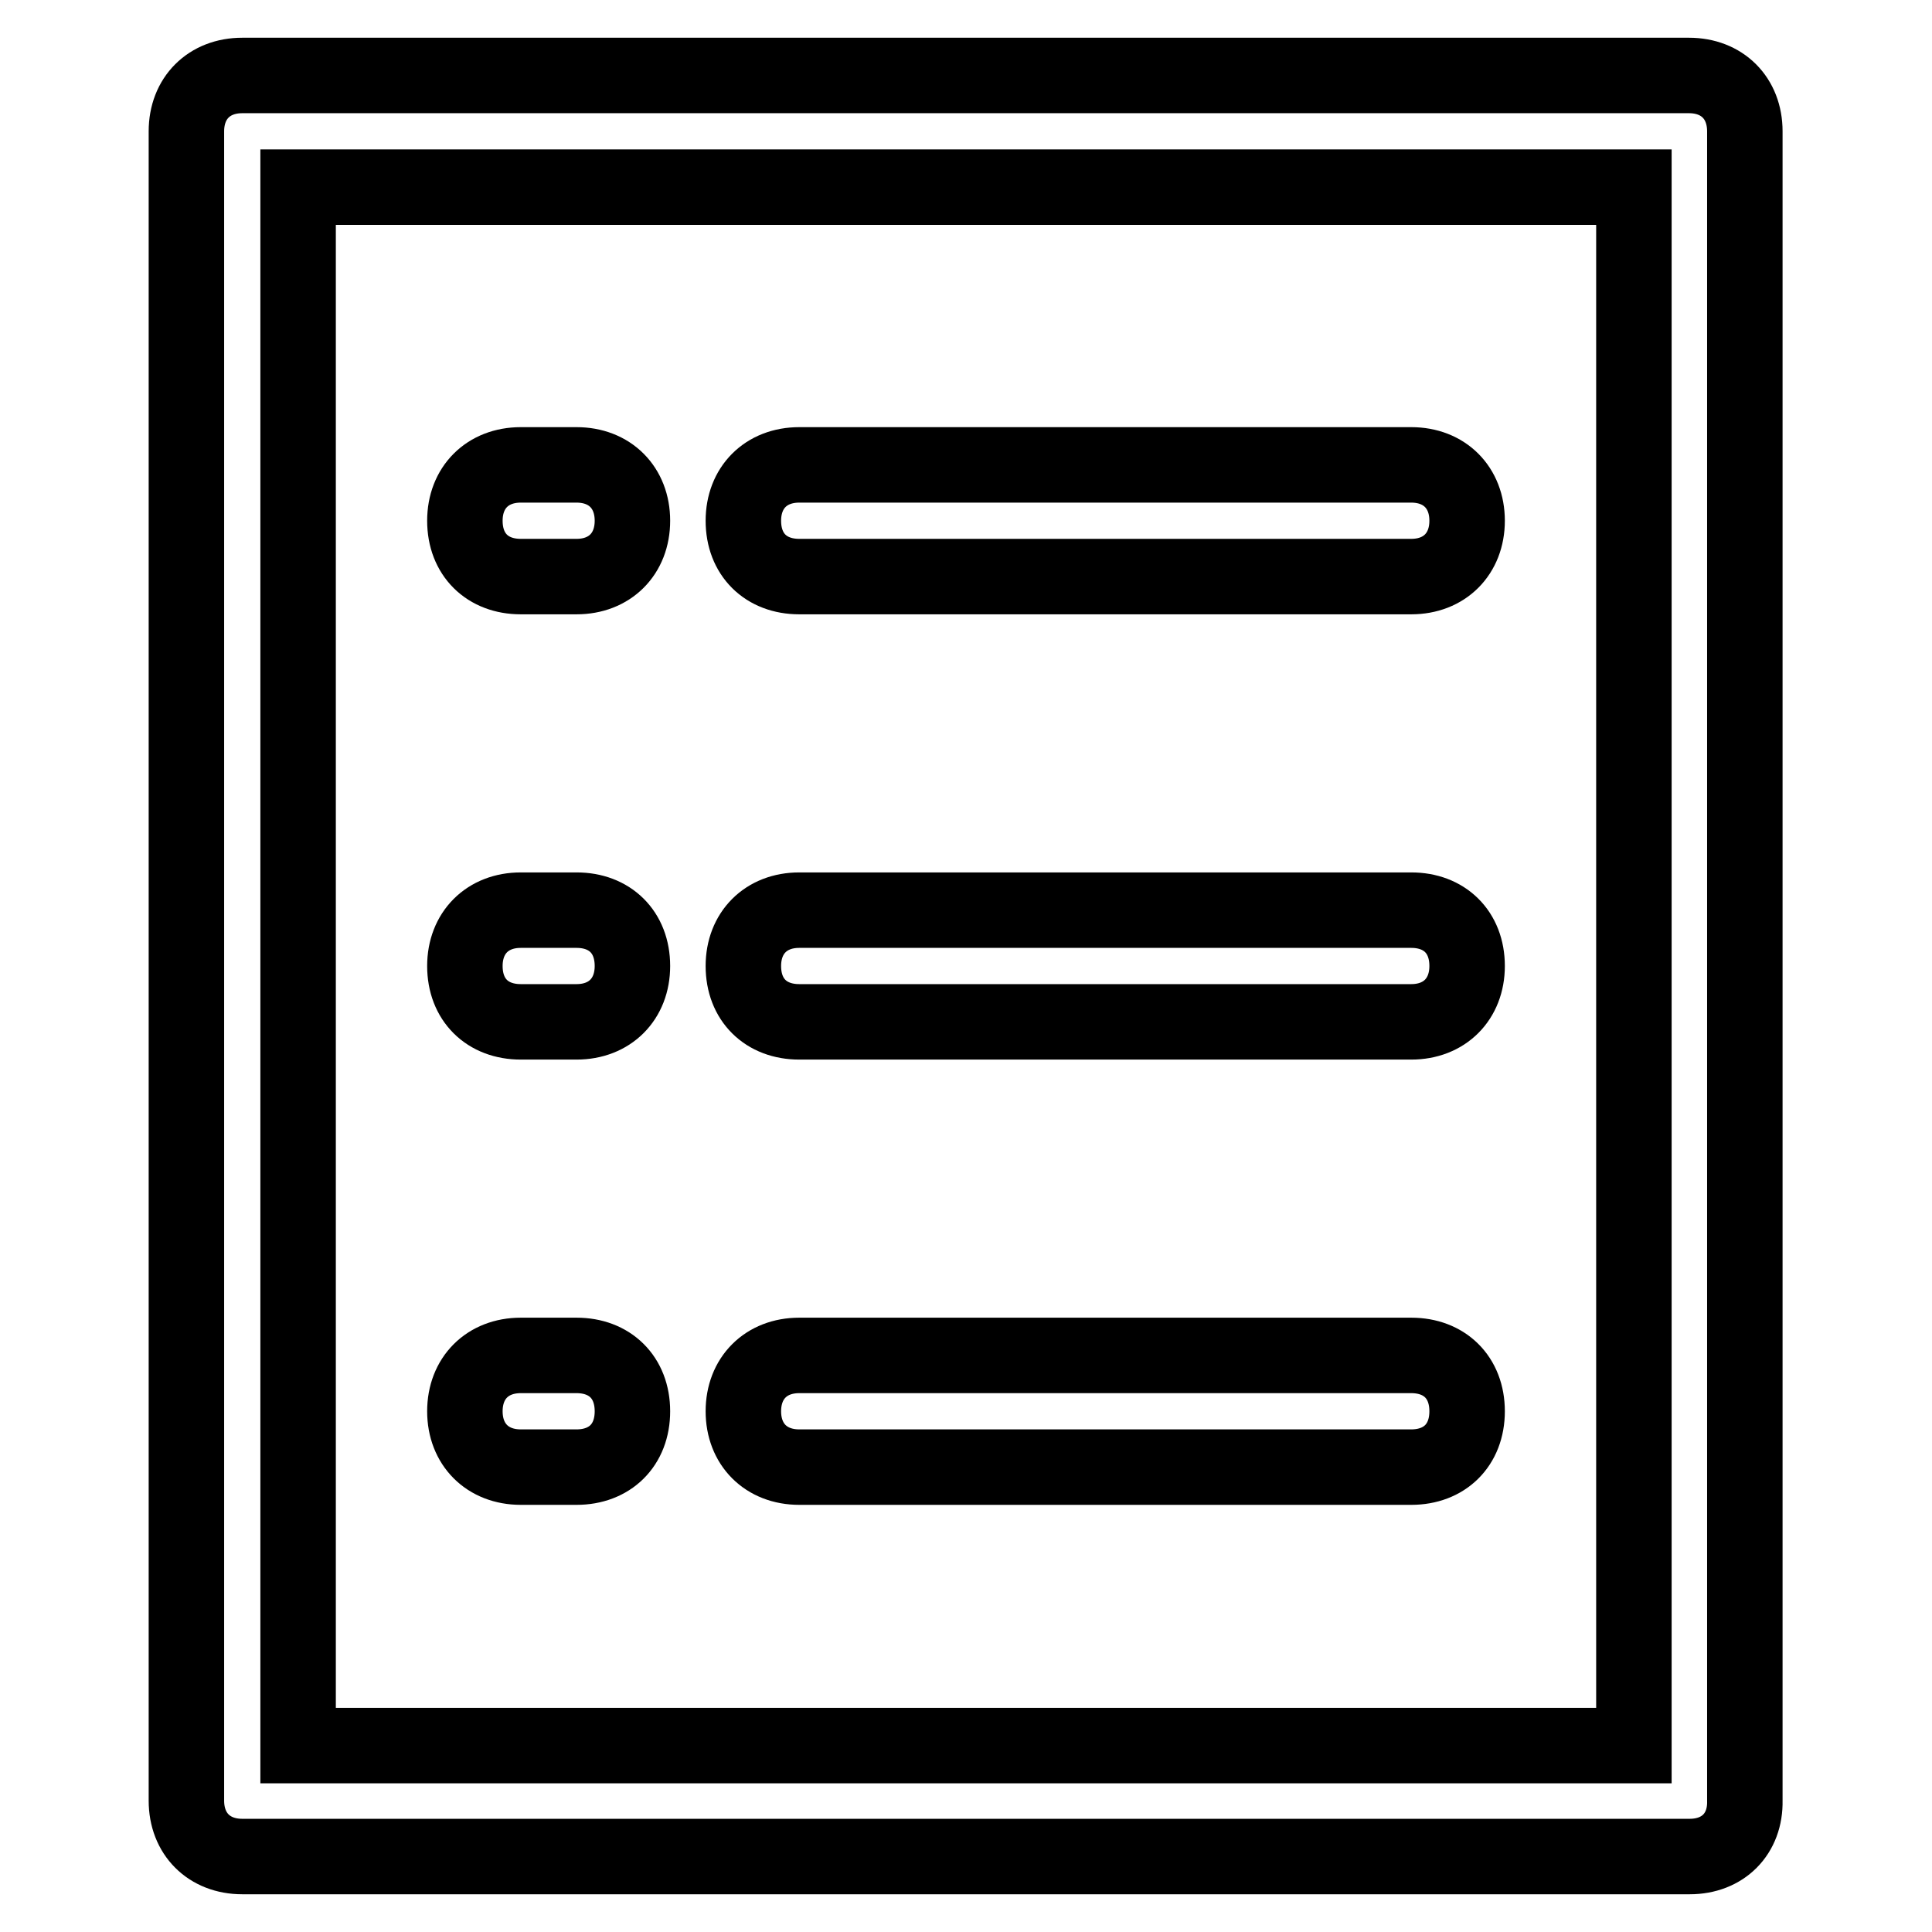 <?xml version="1.0" encoding="utf-8"?>
<!-- Svg Vector Icons : http://www.onlinewebfonts.com/icon -->
<!DOCTYPE svg PUBLIC "-//W3C//DTD SVG 1.1//EN" "http://www.w3.org/Graphics/SVG/1.1/DTD/svg11.dtd">
<svg version="1.1" xmlns="http://www.w3.org/2000/svg" xmlns:xlink="http://www.w3.org/1999/xlink" x="0px" y="0px" viewBox="0 0 256 256" enable-background="new 0 0 256 256" xml:space="preserve">
<g> <path stroke-width="10" fill-opacity="0" stroke="#000000"  d="M223.9,246H32.1c-4.4,0-7.4-3-7.4-7.4V17.4c0-4.4,3-7.4,7.4-7.4h191.7c4.4,0,7.4,3,7.4,7.4v221.2 C231.3,243,228.3,246,223.9,246z M39.5,231.3h177V24.8h-177V231.3z"/> <path stroke-width="10" fill-opacity="0" stroke="#000000"  d="M76.4,76.4H69c-4.4,0-7.4-2.9-7.4-7.4c0-4.4,3-7.4,7.4-7.4h7.4c4.4,0,7.4,3,7.4,7.4 C83.8,73.4,80.8,76.4,76.4,76.4z M187,76.4h-81.1c-4.4,0-7.4-2.9-7.4-7.4c0-4.4,3-7.4,7.4-7.4H187c4.4,0,7.4,3,7.4,7.4 C194.4,73.4,191.4,76.4,187,76.4z M76.4,135.4H69c-4.4,0-7.4-2.9-7.4-7.4c0-4.4,3-7.4,7.4-7.4h7.4c4.4,0,7.4,2.9,7.4,7.4 C83.8,132.4,80.8,135.4,76.4,135.4z M187,135.4h-81.1c-4.4,0-7.4-2.9-7.4-7.4c0-4.4,3-7.4,7.4-7.4H187c4.4,0,7.4,2.9,7.4,7.4 C194.4,132.4,191.4,135.4,187,135.4z M76.4,194.4H69c-4.4,0-7.4-3-7.4-7.4s3-7.4,7.4-7.4h7.4c4.4,0,7.4,2.9,7.4,7.4 S80.8,194.4,76.4,194.4z M187,194.4h-81.1c-4.4,0-7.4-3-7.4-7.4s3-7.4,7.4-7.4H187c4.4,0,7.4,2.9,7.4,7.4S191.4,194.4,187,194.4z" /></g>
</svg>